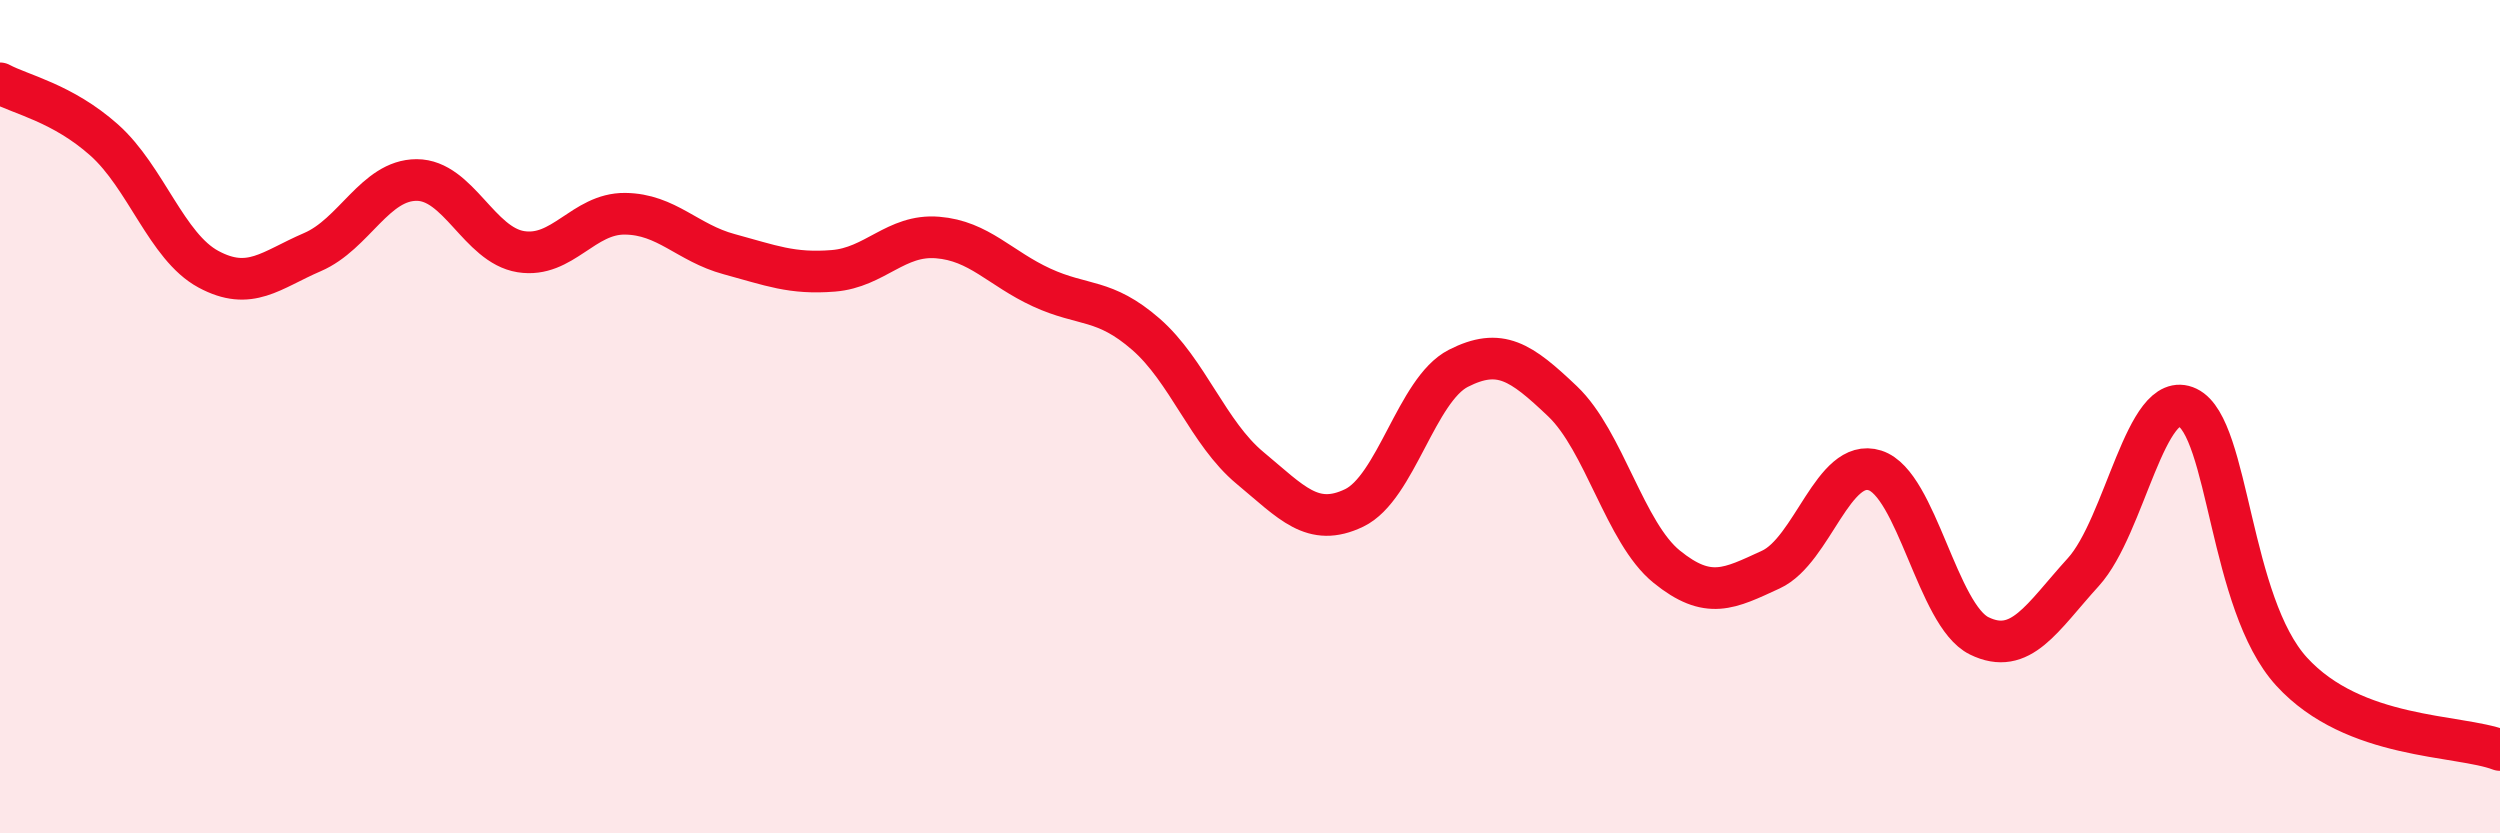 
    <svg width="60" height="20" viewBox="0 0 60 20" xmlns="http://www.w3.org/2000/svg">
      <path
        d="M 0,2 C 0.5,2.27 1.5,2.47 2.5,3.36 C 3.5,4.25 4,5.92 5,6.46 C 6,7 6.5,6.48 7.5,6.05 C 8.5,5.62 9,4.32 10,4.32 C 11,4.32 11.5,5.88 12.5,6.04 C 13.5,6.2 14,5.12 15,5.13 C 16,5.14 16.5,5.83 17.5,6.1 C 18.5,6.37 19,6.58 20,6.5 C 21,6.42 21.5,5.62 22.5,5.7 C 23.5,5.78 24,6.44 25,6.9 C 26,7.36 26.5,7.15 27.5,8.02 C 28.5,8.89 29,10.4 30,11.23 C 31,12.06 31.5,12.67 32.5,12.19 C 33.5,11.71 34,9.35 35,8.84 C 36,8.33 36.5,8.68 37.5,9.63 C 38.5,10.58 39,12.79 40,13.6 C 41,14.41 41.5,14.13 42.5,13.67 C 43.5,13.21 44,10.97 45,11.29 C 46,11.61 46.5,14.77 47.5,15.26 C 48.5,15.75 49,14.83 50,13.73 C 51,12.63 51.5,9.3 52.5,9.78 C 53.5,10.26 53.5,14.48 55,16.12 C 56.5,17.76 59,17.62 60,18L60 20L0 20Z"
        fill="#EB0A25"
        opacity="0.1"
        stroke-linecap="round"
        stroke-linejoin="round"
      />
      <path
        d="M 0,2 C 0.5,2.27 1.5,2.47 2.5,3.36 C 3.5,4.25 4,5.92 5,6.46 C 6,7 6.5,6.48 7.5,6.05 C 8.5,5.62 9,4.32 10,4.32 C 11,4.32 11.5,5.88 12.5,6.04 C 13.5,6.2 14,5.12 15,5.13 C 16,5.14 16.5,5.83 17.5,6.1 C 18.5,6.37 19,6.58 20,6.5 C 21,6.42 21.5,5.62 22.5,5.7 C 23.5,5.78 24,6.44 25,6.9 C 26,7.36 26.5,7.15 27.5,8.02 C 28.5,8.89 29,10.4 30,11.23 C 31,12.06 31.5,12.67 32.5,12.19 C 33.5,11.71 34,9.35 35,8.84 C 36,8.33 36.5,8.68 37.5,9.63 C 38.5,10.58 39,12.79 40,13.6 C 41,14.41 41.5,14.13 42.5,13.67 C 43.5,13.21 44,10.97 45,11.29 C 46,11.61 46.5,14.77 47.5,15.26 C 48.5,15.75 49,14.83 50,13.73 C 51,12.63 51.5,9.3 52.5,9.78 C 53.5,10.26 53.5,14.48 55,16.12 C 56.5,17.76 59,17.62 60,18"
        stroke="#EB0A25"
        stroke-width="1"
        fill="none"
        stroke-linecap="round"
        stroke-linejoin="round"
      />
    </svg>
  